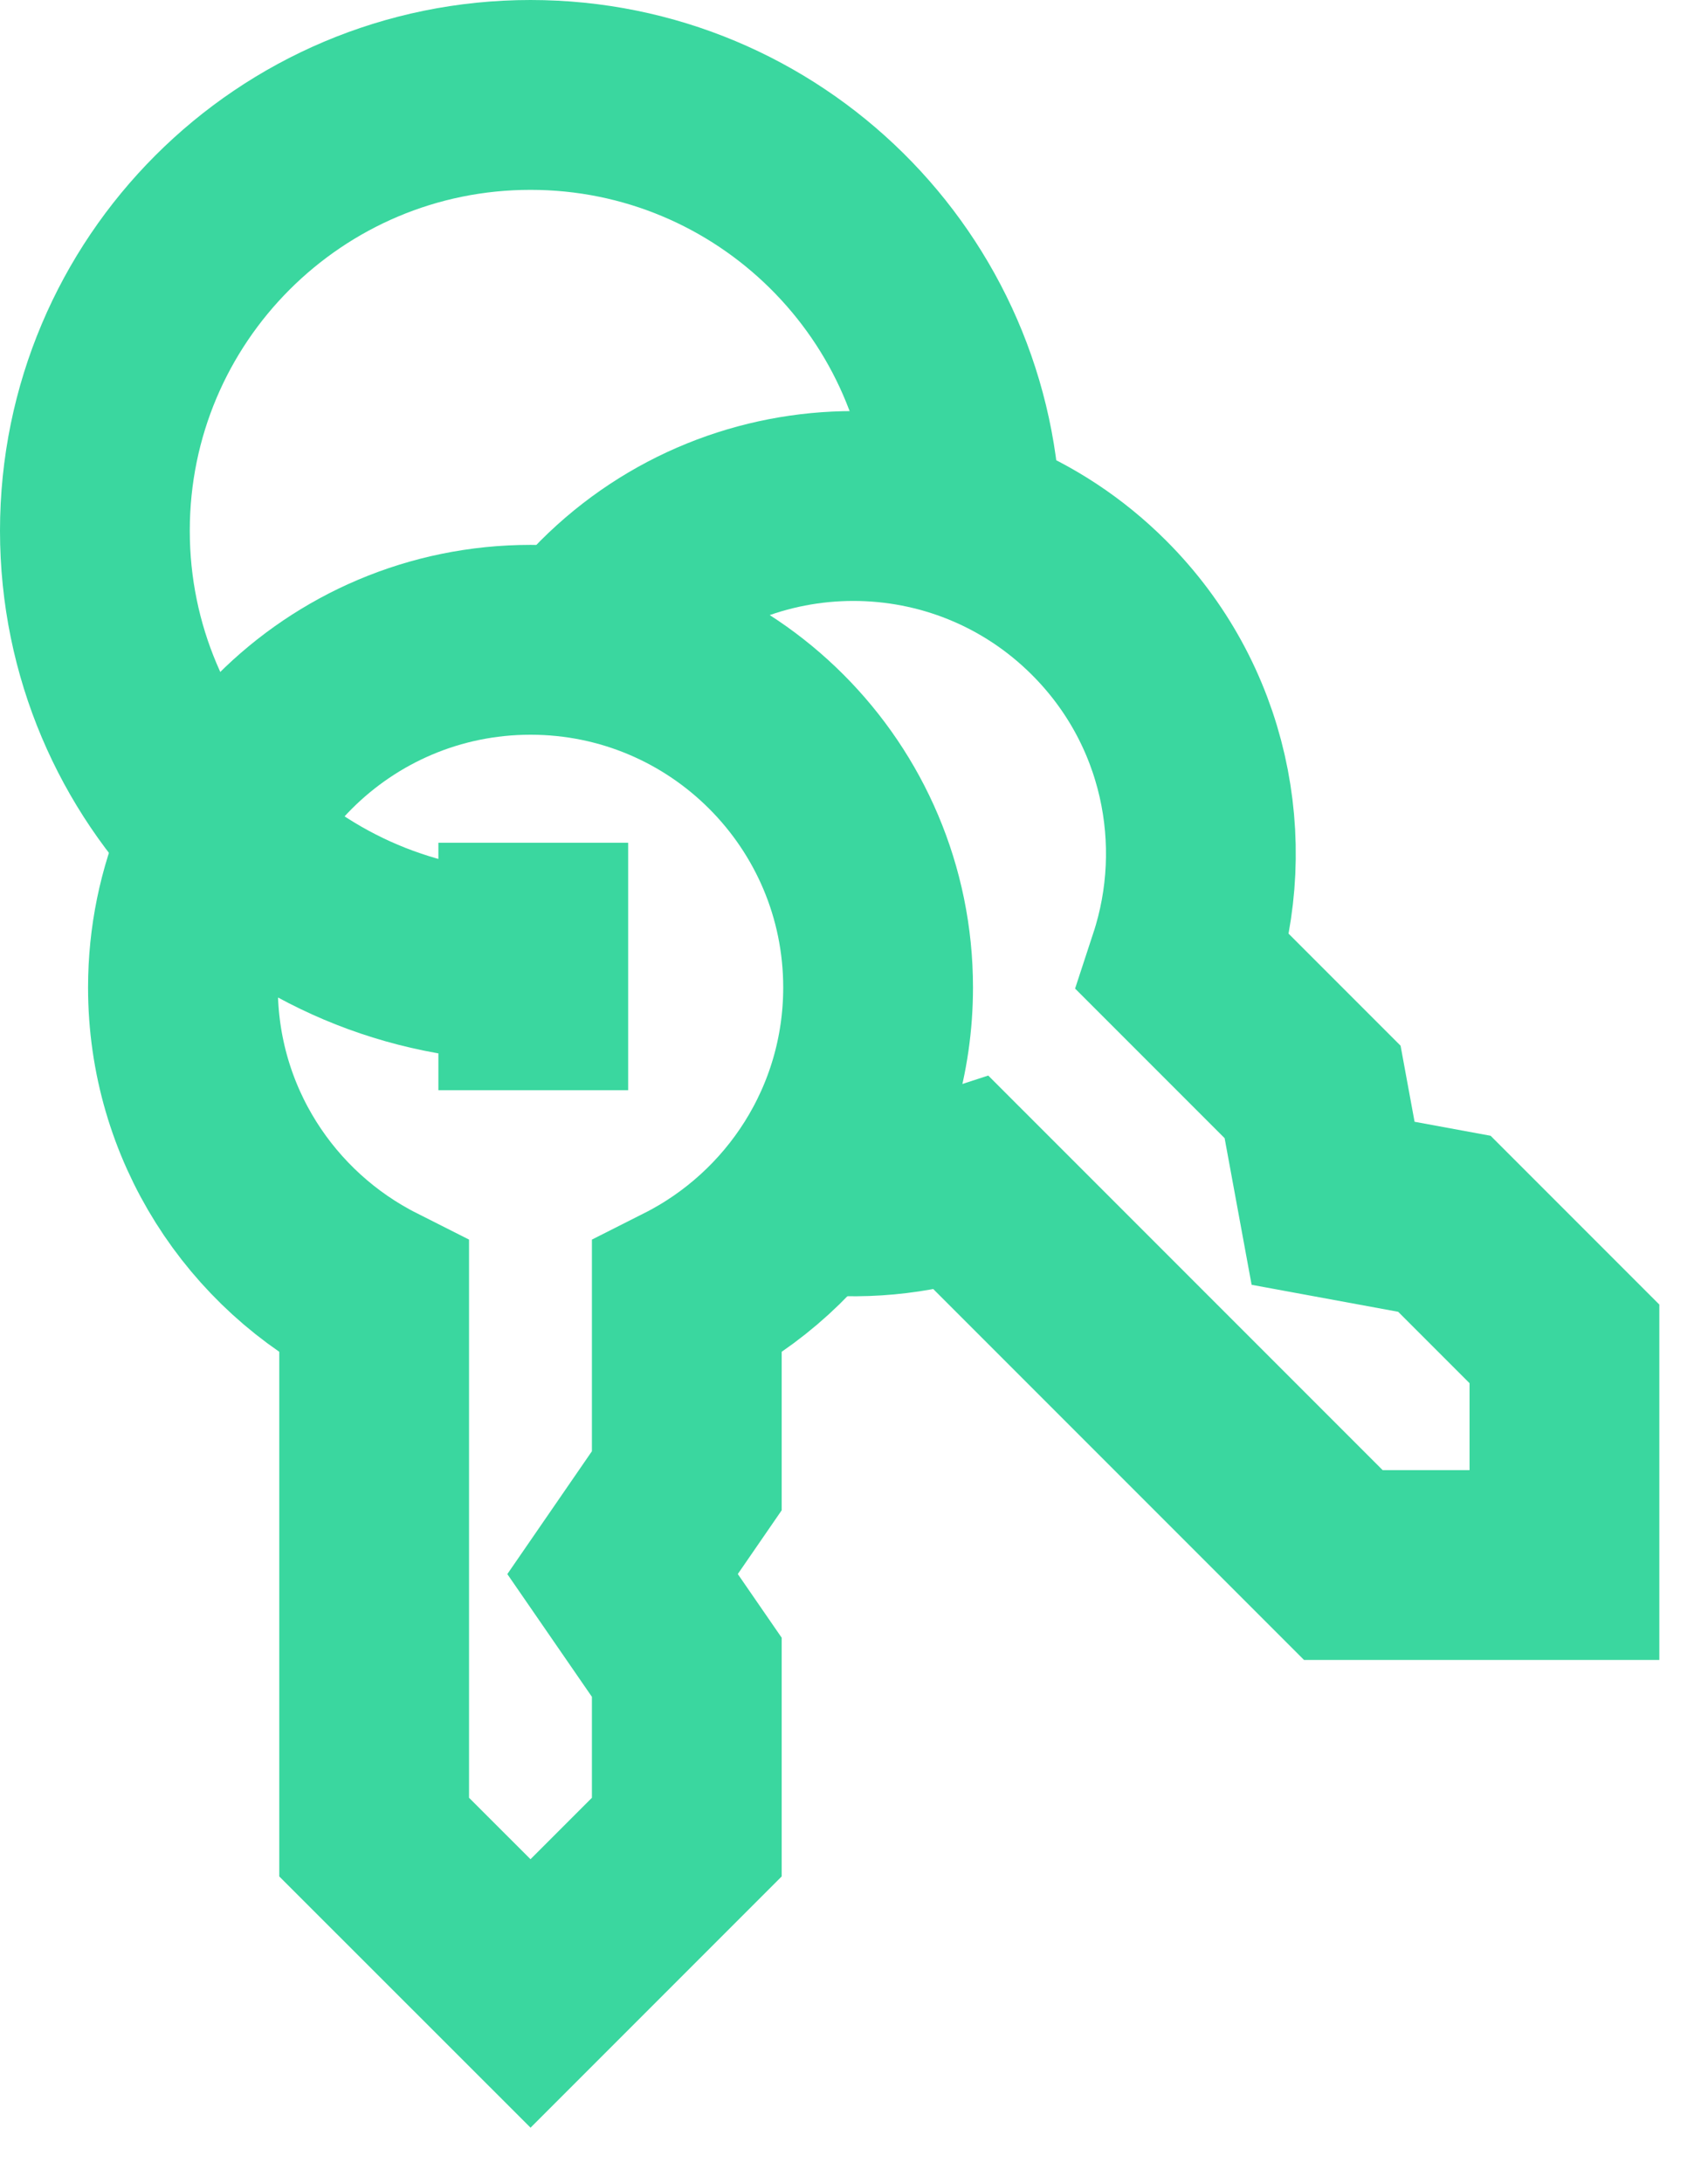 <?xml version="1.0" encoding="UTF-8"?>
<svg width="18px" height="23px" viewBox="0 0 18 23" version="1.1" xmlns="http://www.w3.org/2000/svg" xmlns:xlink="http://www.w3.org/1999/xlink">
    <title>Group</title>
    <g id="Page-1" stroke="none" stroke-width="1" fill="none" fill-rule="evenodd">
        <g id="квартиры" transform="translate(-269, -2254)" stroke="#3AD79F" stroke-width="2">
            <g id="Group-7" transform="translate(50, 2112)">
                <g id="Group" transform="translate(220, 143)">
                    <path d="M9.18,4.528 C9.147,2.021 7.105,0 4.591,0 C2.055,0 0,2.055 0,4.591 C0,7.126 2.055,9.181 4.591,9.181 M4.62,7.878 L4.62,10.485" id="Shape"></path>
                    <path d="M7.503,11.623 C8.054,11.697 8.614,11.645 9.142,11.472 L13.157,15.487 L15.487,15.487 L15.487,13.157 L14.222,11.892 L13.049,11.676 L12.833,10.503 L11.472,9.142 C11.89,7.87 11.595,6.414 10.583,5.403 C9.153,3.973 6.834,3.973 5.403,5.403 C5.287,5.519 5.18,5.643 5.08,5.773" id="Path"></path>
                    <path d="M8.254,9.403 C8.254,7.38 6.614,5.74 4.591,5.74 C2.568,5.74 0.928,7.38 0.928,9.403 C0.928,10.833 1.748,12.071 2.943,12.674 L2.943,18.353 L4.591,20 L6.238,18.353 L6.238,16.564 L5.561,15.582 L6.238,14.599 L6.238,12.674 C7.433,12.071 8.254,10.833 8.254,9.403 L8.254,9.403 Z" id="Path"></path>
                </g>
            </g>
        </g>
    </g>
</svg>